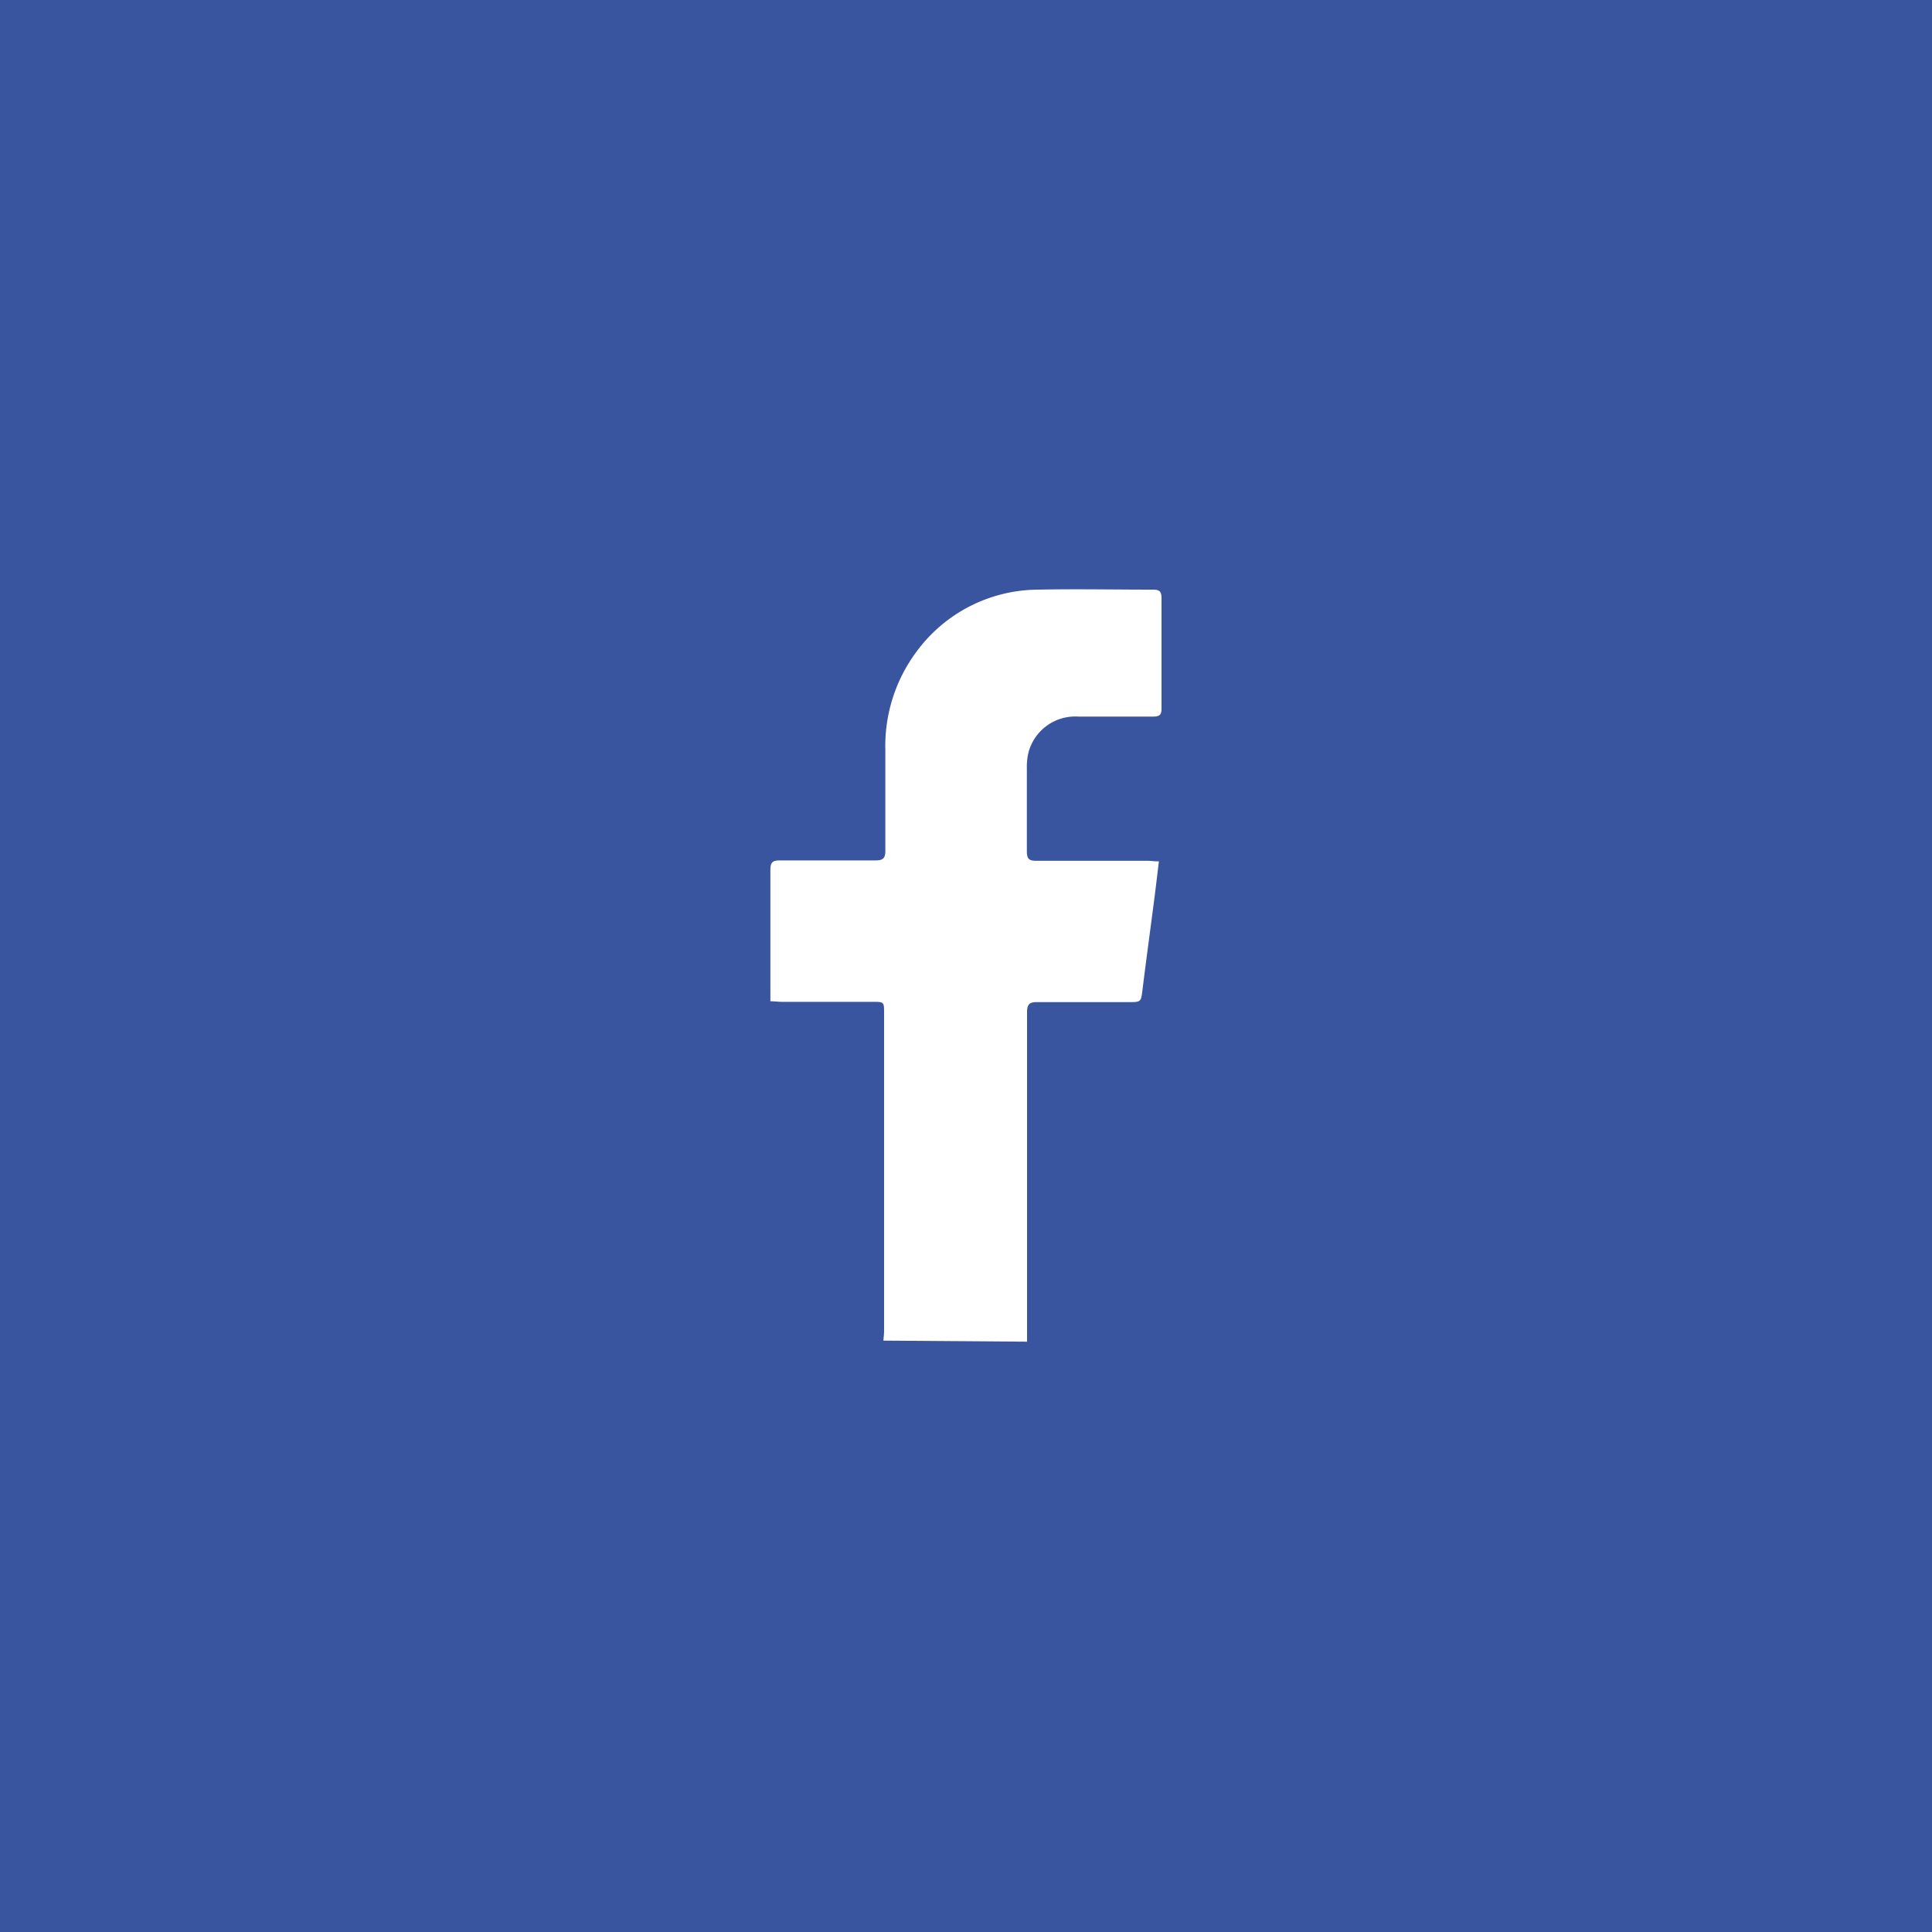<svg id="Layer_1" data-name="Layer 1" xmlns="http://www.w3.org/2000/svg" viewBox="0 0 200 200"><defs><style>.cls-1{fill:#3a559f;}.cls-2{fill:#fff;}</style></defs><title>SOCIAL ICONS</title><rect class="cls-1" width="200" height="200"/><g id="JRCDgA.tif"><path class="cls-2" d="M106.32,138.89c0-.4,0-.69,0-1q0-16.55,0-33.08c0-.82.23-1.08,1-1.07,3.16,0,6.31,0,9.46,0,1.37,0,1.33,0,1.5-1.35.37-3,.78-6,1.17-9,.18-1.37.34-2.75.52-4.22-.47,0-.82-.06-1.17-.06-3.83,0-7.67,0-11.5,0-.74,0-1-.15-1-1,0-2.85,0-5.7,0-8.56a6.42,6.42,0,0,1,.15-1.58,5,5,0,0,1,5.16-3.79q3.89,0,7.76,0c.66,0,.88-.18.87-.85,0-3.81,0-7.61,0-11.42,0-.65-.2-.88-.87-.87-4,0-8-.08-11.95,0a15.71,15.71,0,0,0-12.6,6.5,16.33,16.33,0,0,0-3.17,10.09c0,3.48,0,7,0,10.44,0,.72-.19,1-1,1-3.3,0-6.6,0-9.9,0-.76,0-1,.17-1,1,0,4.25,0,8.5,0,12.75,0,.26,0,.51,0,.83.44,0,.82.06,1.21.06h9.36c1.2,0,1.2,0,1.2,1.16q0,16.45,0,32.91c0,.34-.05.68-.07,1"/></g></svg>